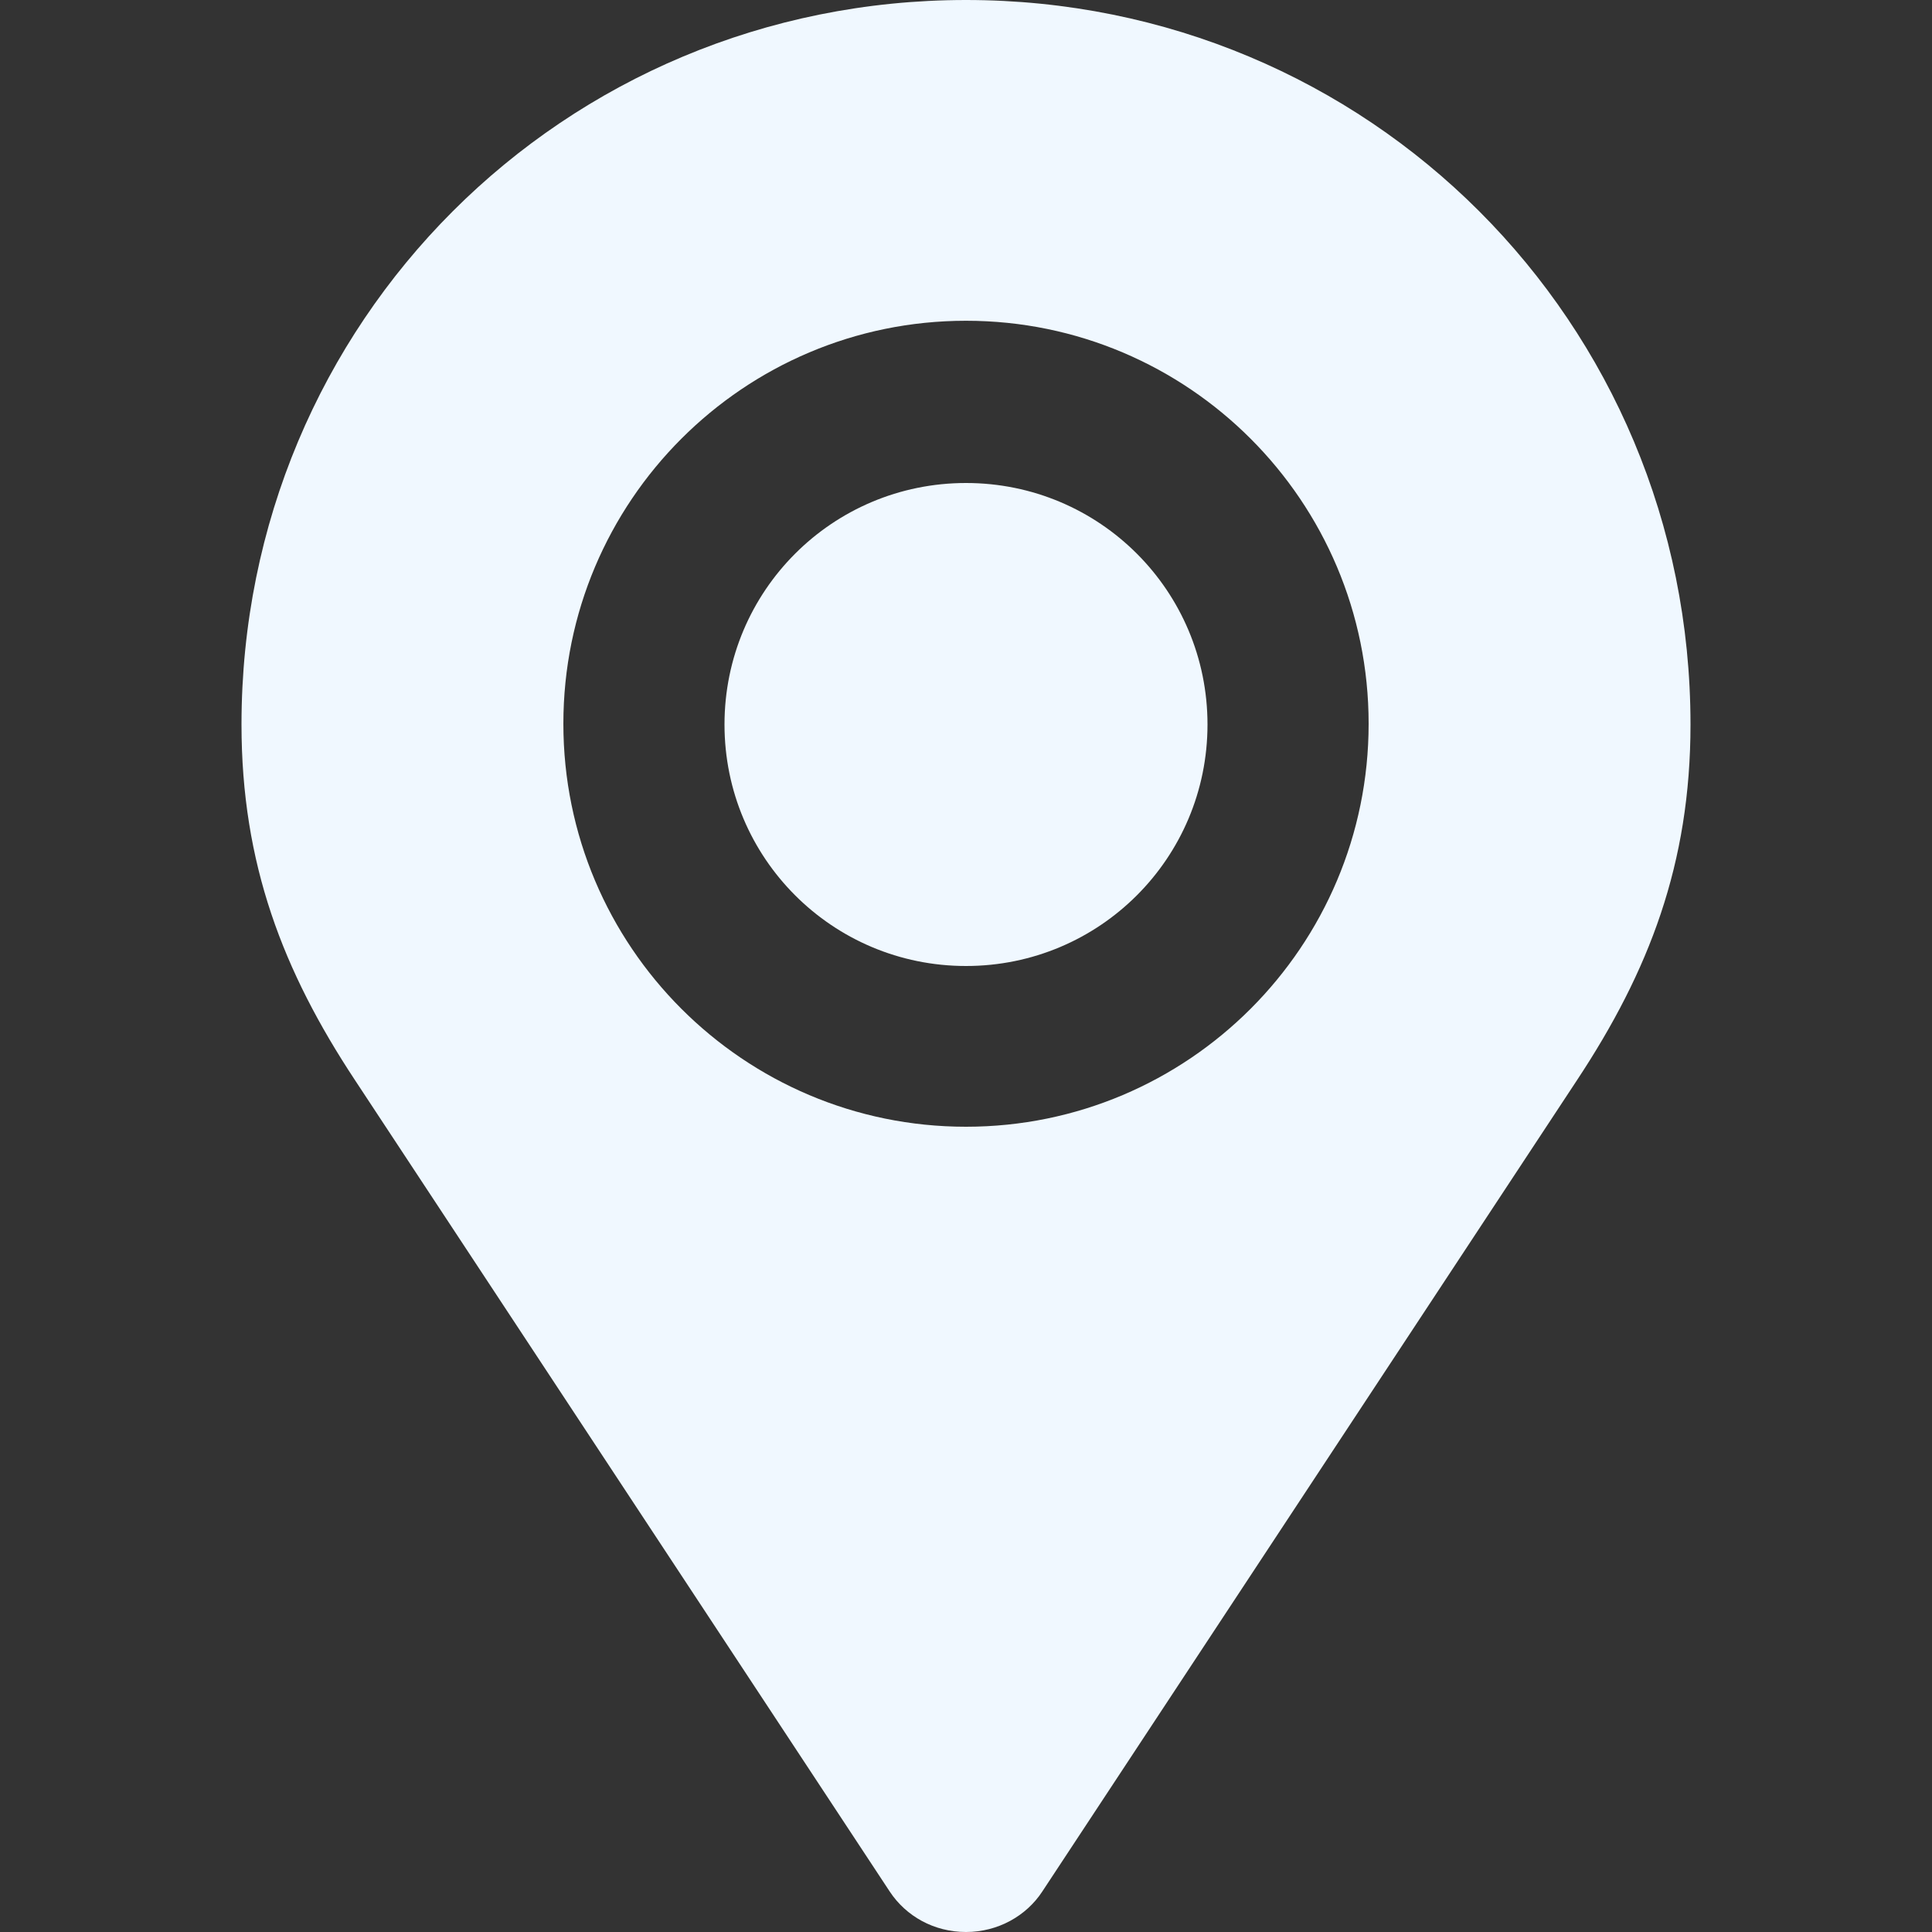 <svg width="40" height="40" viewBox="0 0 40 40" fill="none" xmlns="http://www.w3.org/2000/svg">
<rect x="0" y="0" width="40" height="40" fill="#333333" stroke="none"/>
<path d="M20 0C11.664 0 5 6.664 5 15C5 17.883 5.859 20.109 7.352 22.367L18.422 39.164C18.758 39.672 19.336 40 20 40C20.664 40 21.25 39.664 21.578 39.164L32.648 22.367C34.141 20.109 35 17.883 35 15C35 6.664 28.336 0 20 0ZM20 23.328C15.398 23.328 11.664 19.594 11.664 14.984C11.664 10.375 15.398 6.641 20 6.641C24.602 6.641 28.336 10.375 28.336 14.984C28.336 19.594 24.602 23.328 20 23.328ZM20 10C17.234 10 15 12.234 15 15C15 17.766 17.234 20 20 20C22.766 20 25 17.766 25 15C25 12.234 22.766 10 20 10Z" fill="#F0F8FF"/>
</svg>
